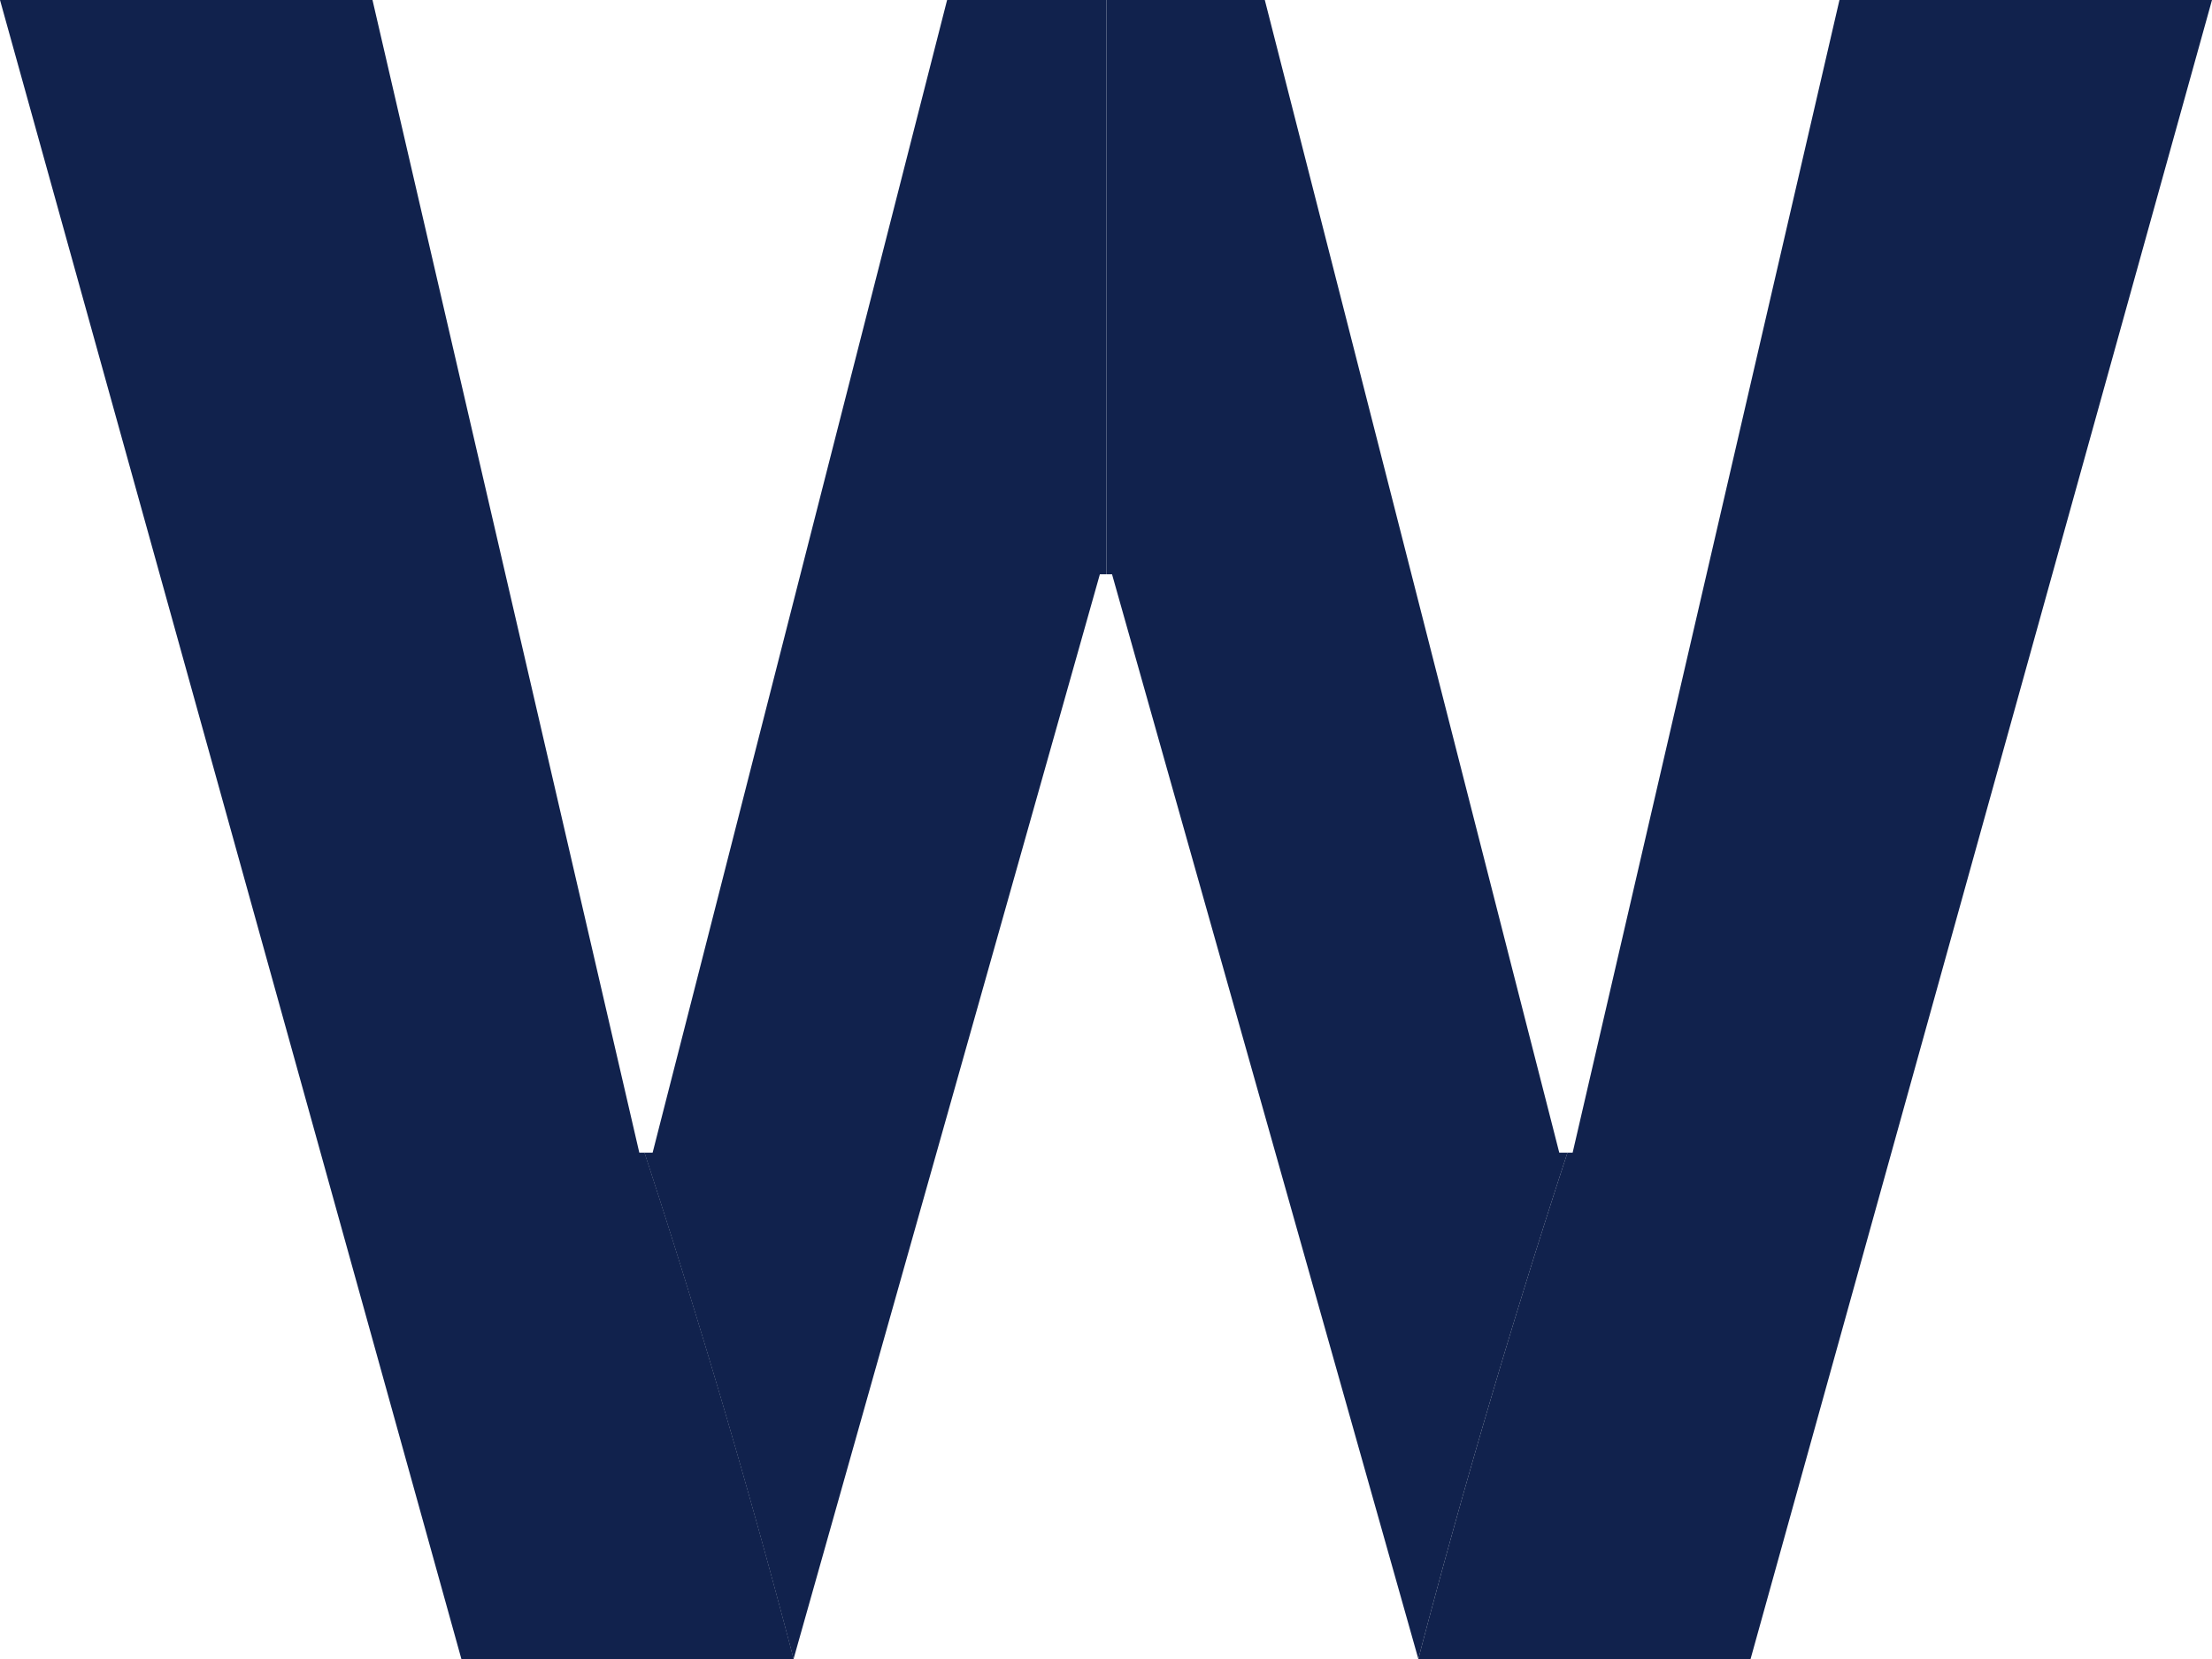 <svg
    xmlns='http://www.w3.org/2000/svg'
    width='48'
    height='36'
    fill='none'
    viewBox='0 0 48 36'
>
    <path
        fill='#11224D'
        d='M17.222 36h-7.21L0 0h8.083l5.79 25.013h.114A190.305 190.305 0 0117.223 36z'
    ></path>
    <path
        fill='#11224D'
        d='M24.014 0v12.462h-.147L17.22 36a190.305 190.305 0 00-3.236-10.987h.178c.397-1.557.797-3.111 1.194-4.668L20.552 0H24.014zM30.777 36h7.21L48 0h-8.084l-5.79 25.013h-.113A190.628 190.628 0 0030.777 36z'
    ></path>
    <path
        fill='#11224D'
        d='M24.018 0v12.462h.113L30.778 36a190.305 190.305 0 013.236-10.987h-.178c-.397-1.557-.797-3.111-1.194-4.668L27.446 0h-3.43.002z'
    ></path>
</svg>
